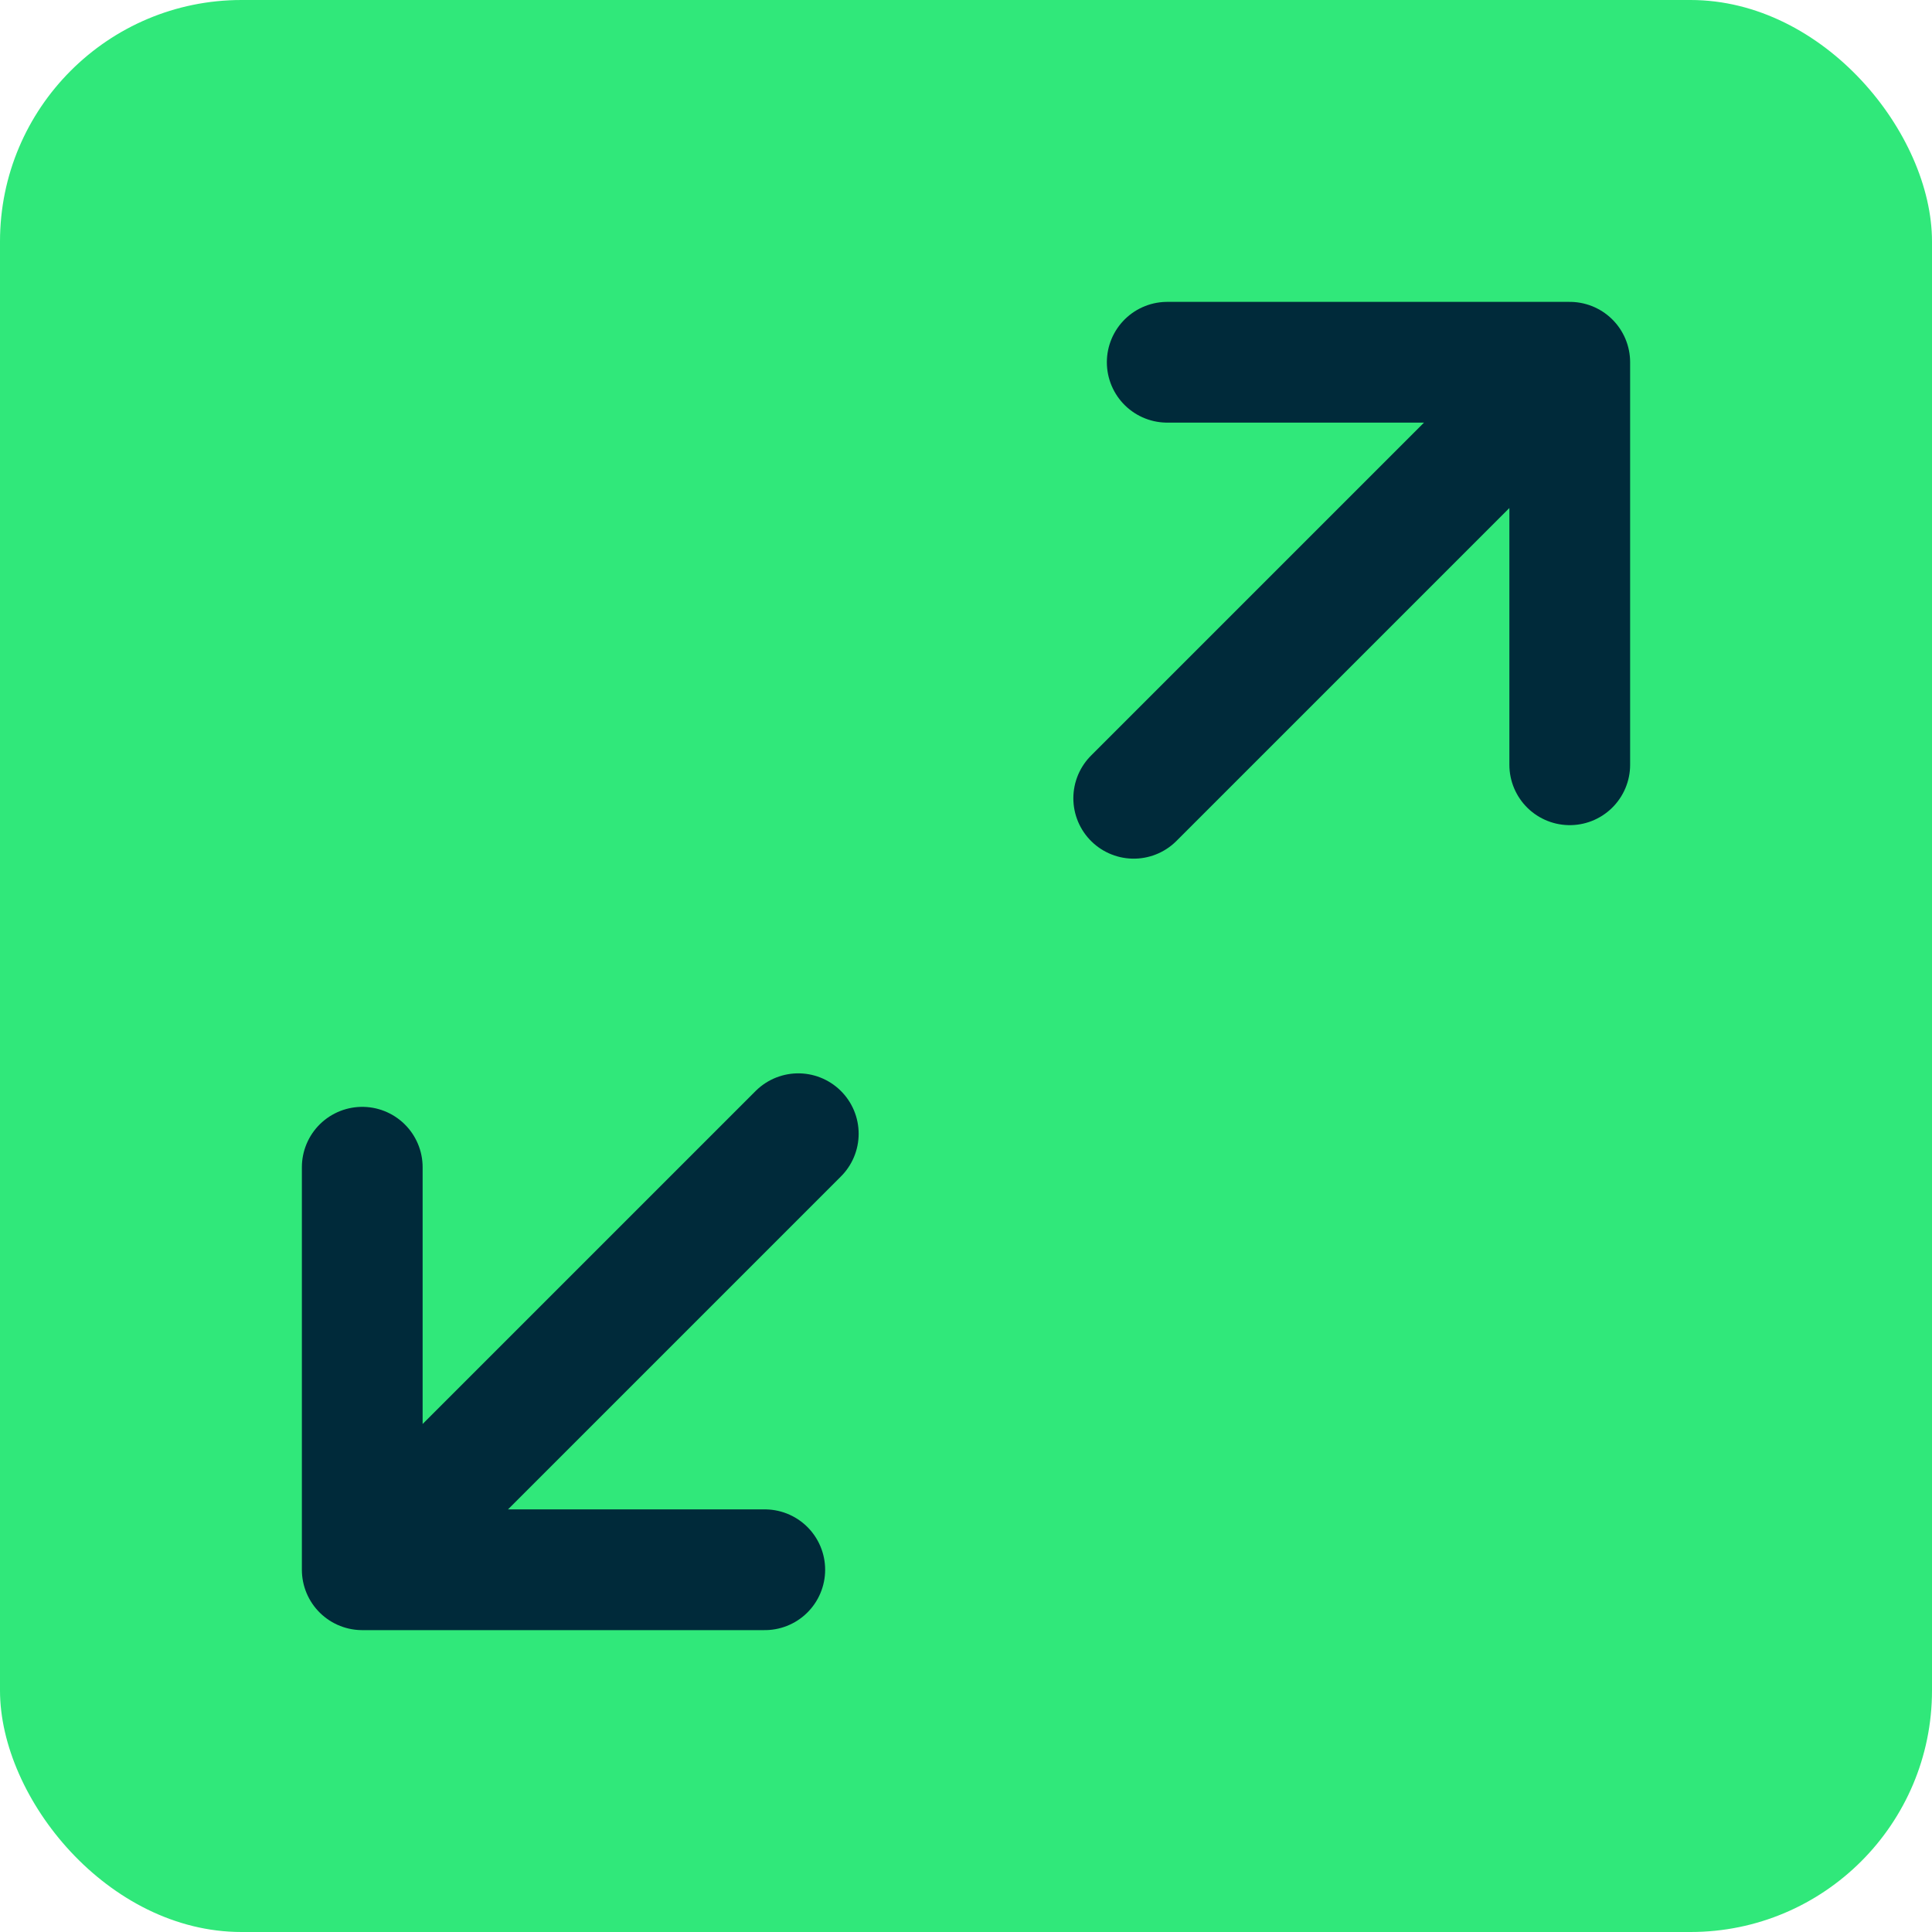 <svg xmlns="http://www.w3.org/2000/svg" width="32" height="32" viewBox="0 0 32 32" fill="none"><rect width="32" height="32" rx="4" fill="#30E87A"></rect><path d="M18.778 13.222L26 6M26 6H19.333M26 6V12.667M6 26L13.222 18.778M6 26V19.333M6 26H12.667" stroke="#002A3A" stroke-width="2" stroke-linecap="round" stroke-linejoin="round"></path></svg>